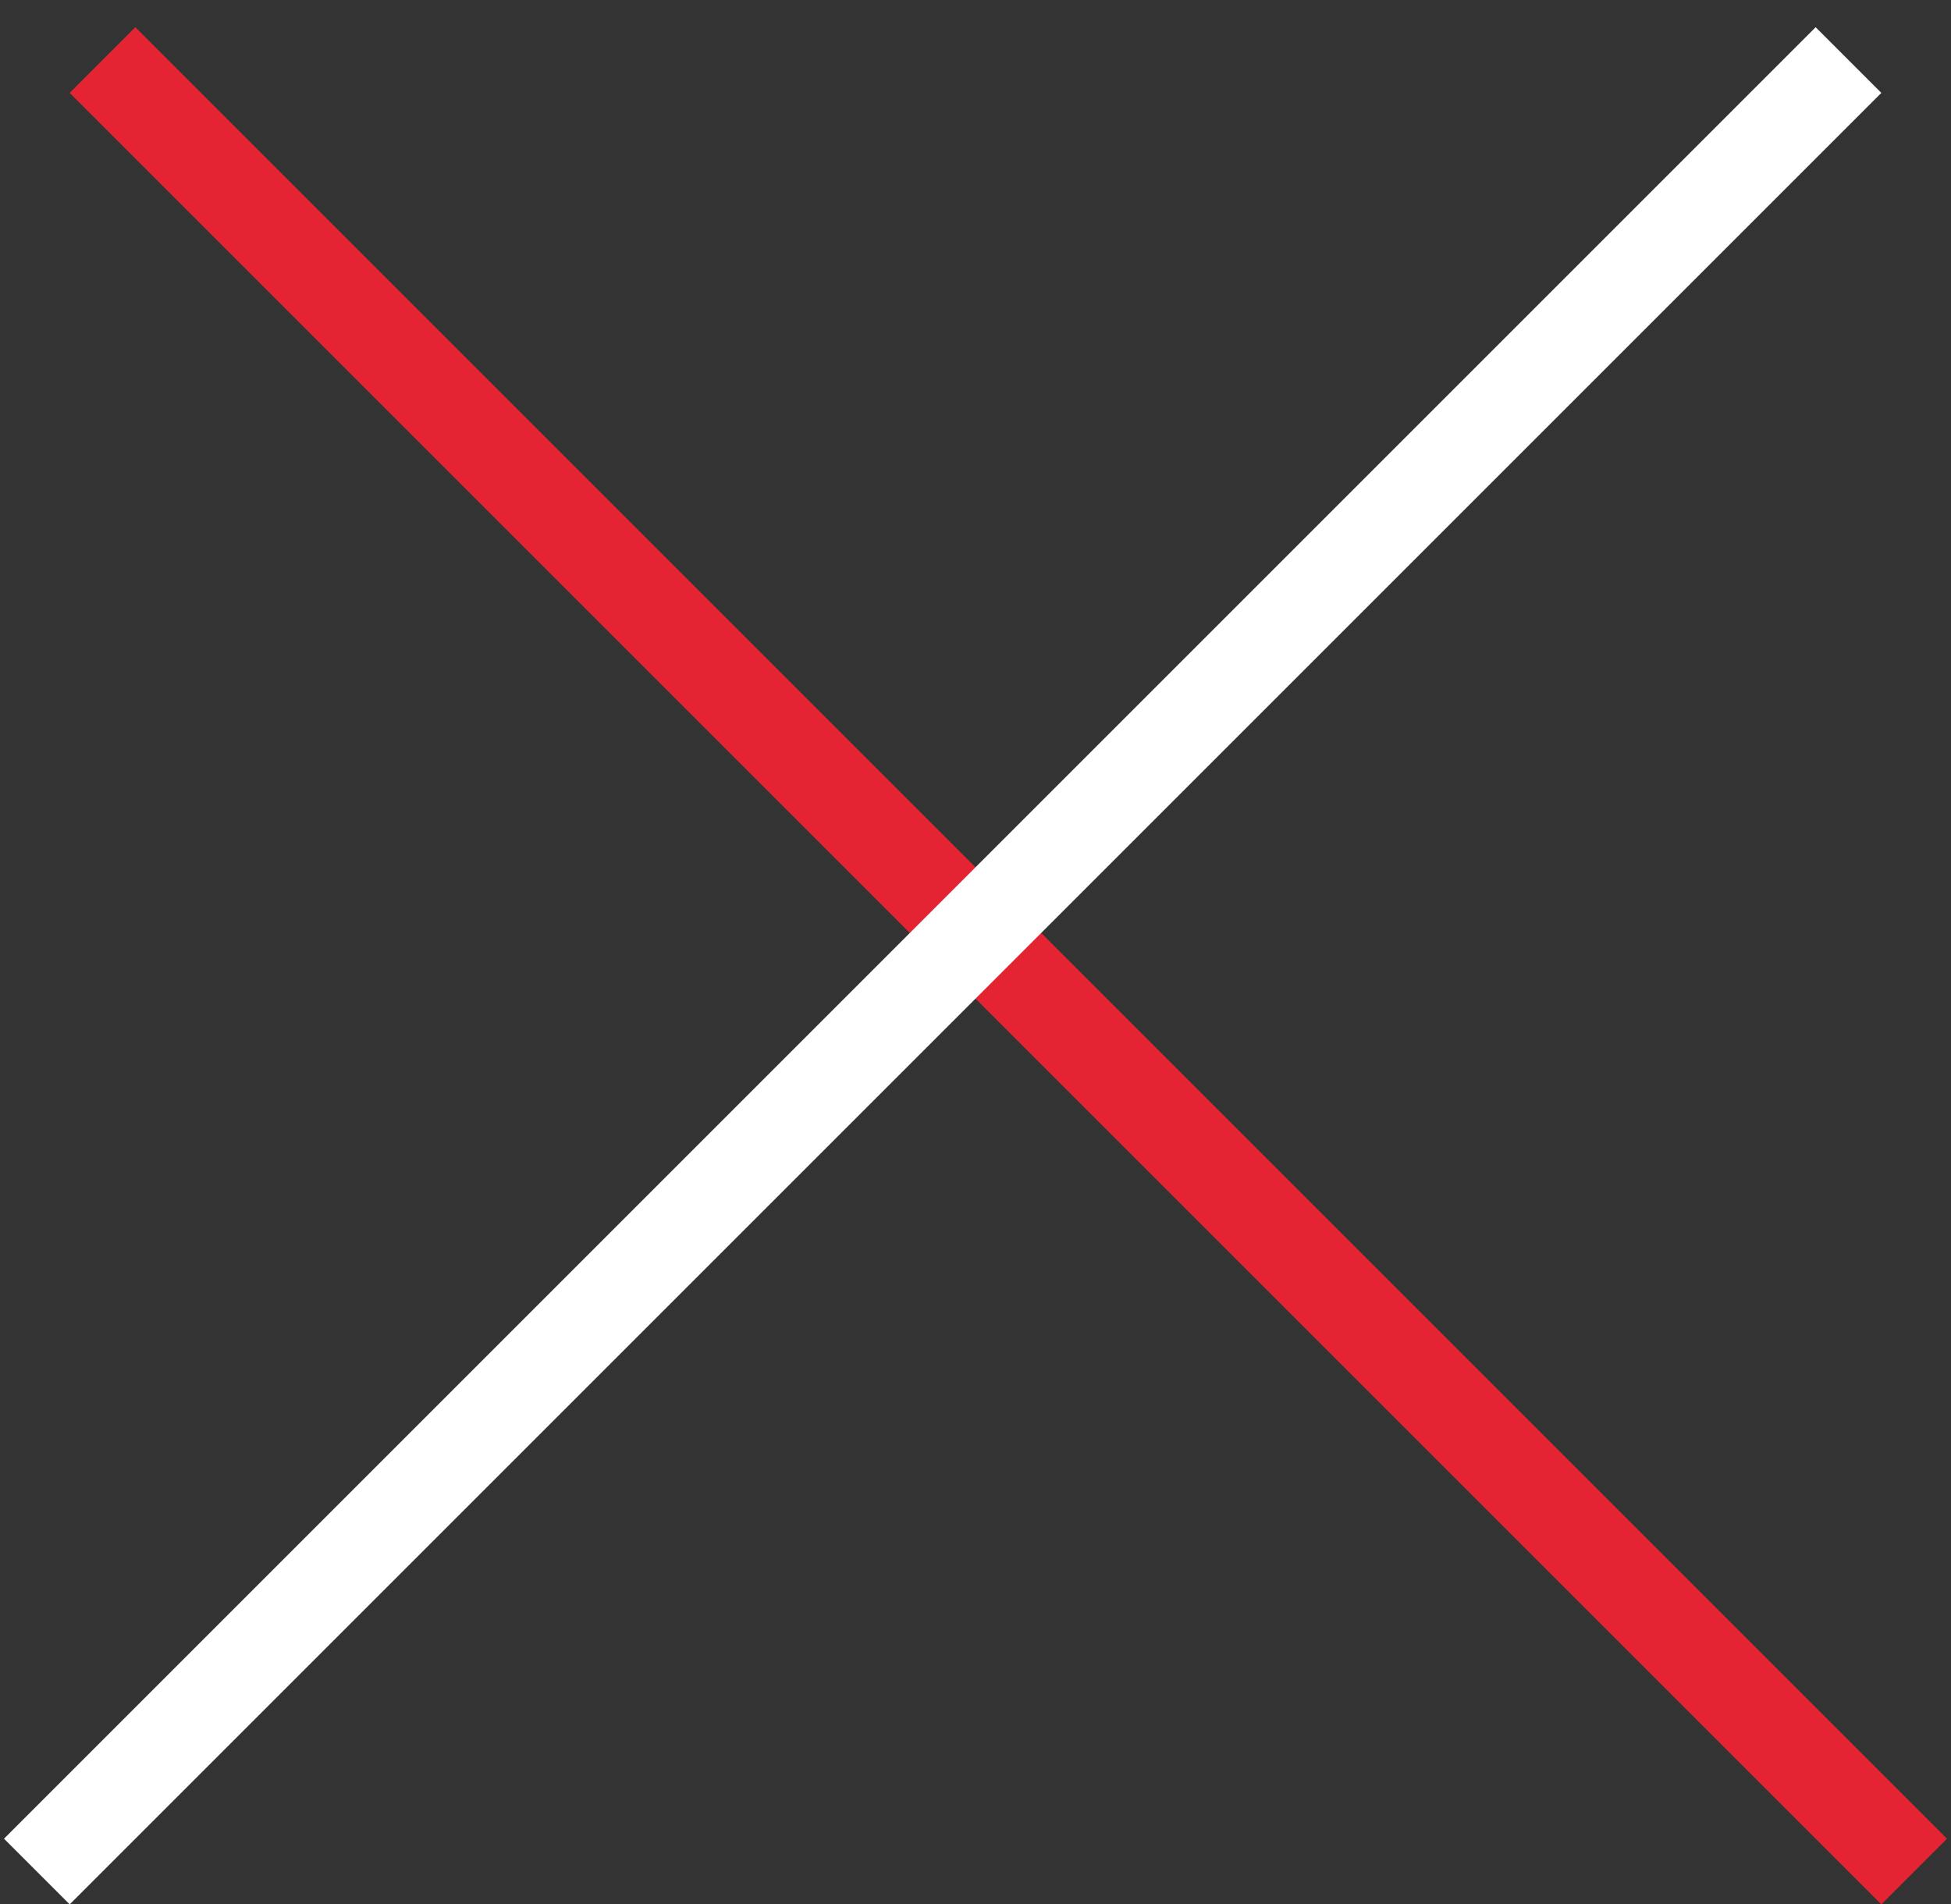 <?xml version="1.0" encoding="UTF-8"?>
<svg xmlns="http://www.w3.org/2000/svg" width="42" height="41" viewBox="0 0 42 41" fill="none">
  <rect x="0" y="0" width="42" height="41" fill="#333333" stroke="none"/>
  <line x1="2.207" y1="1.293" x2="41.207" y2="40.293" stroke="#E42432" stroke-width="2"></line>
  <line x1="0.793" y1="40.293" x2="39.793" y2="1.293" stroke="white" stroke-width="2"></line>
</svg>
